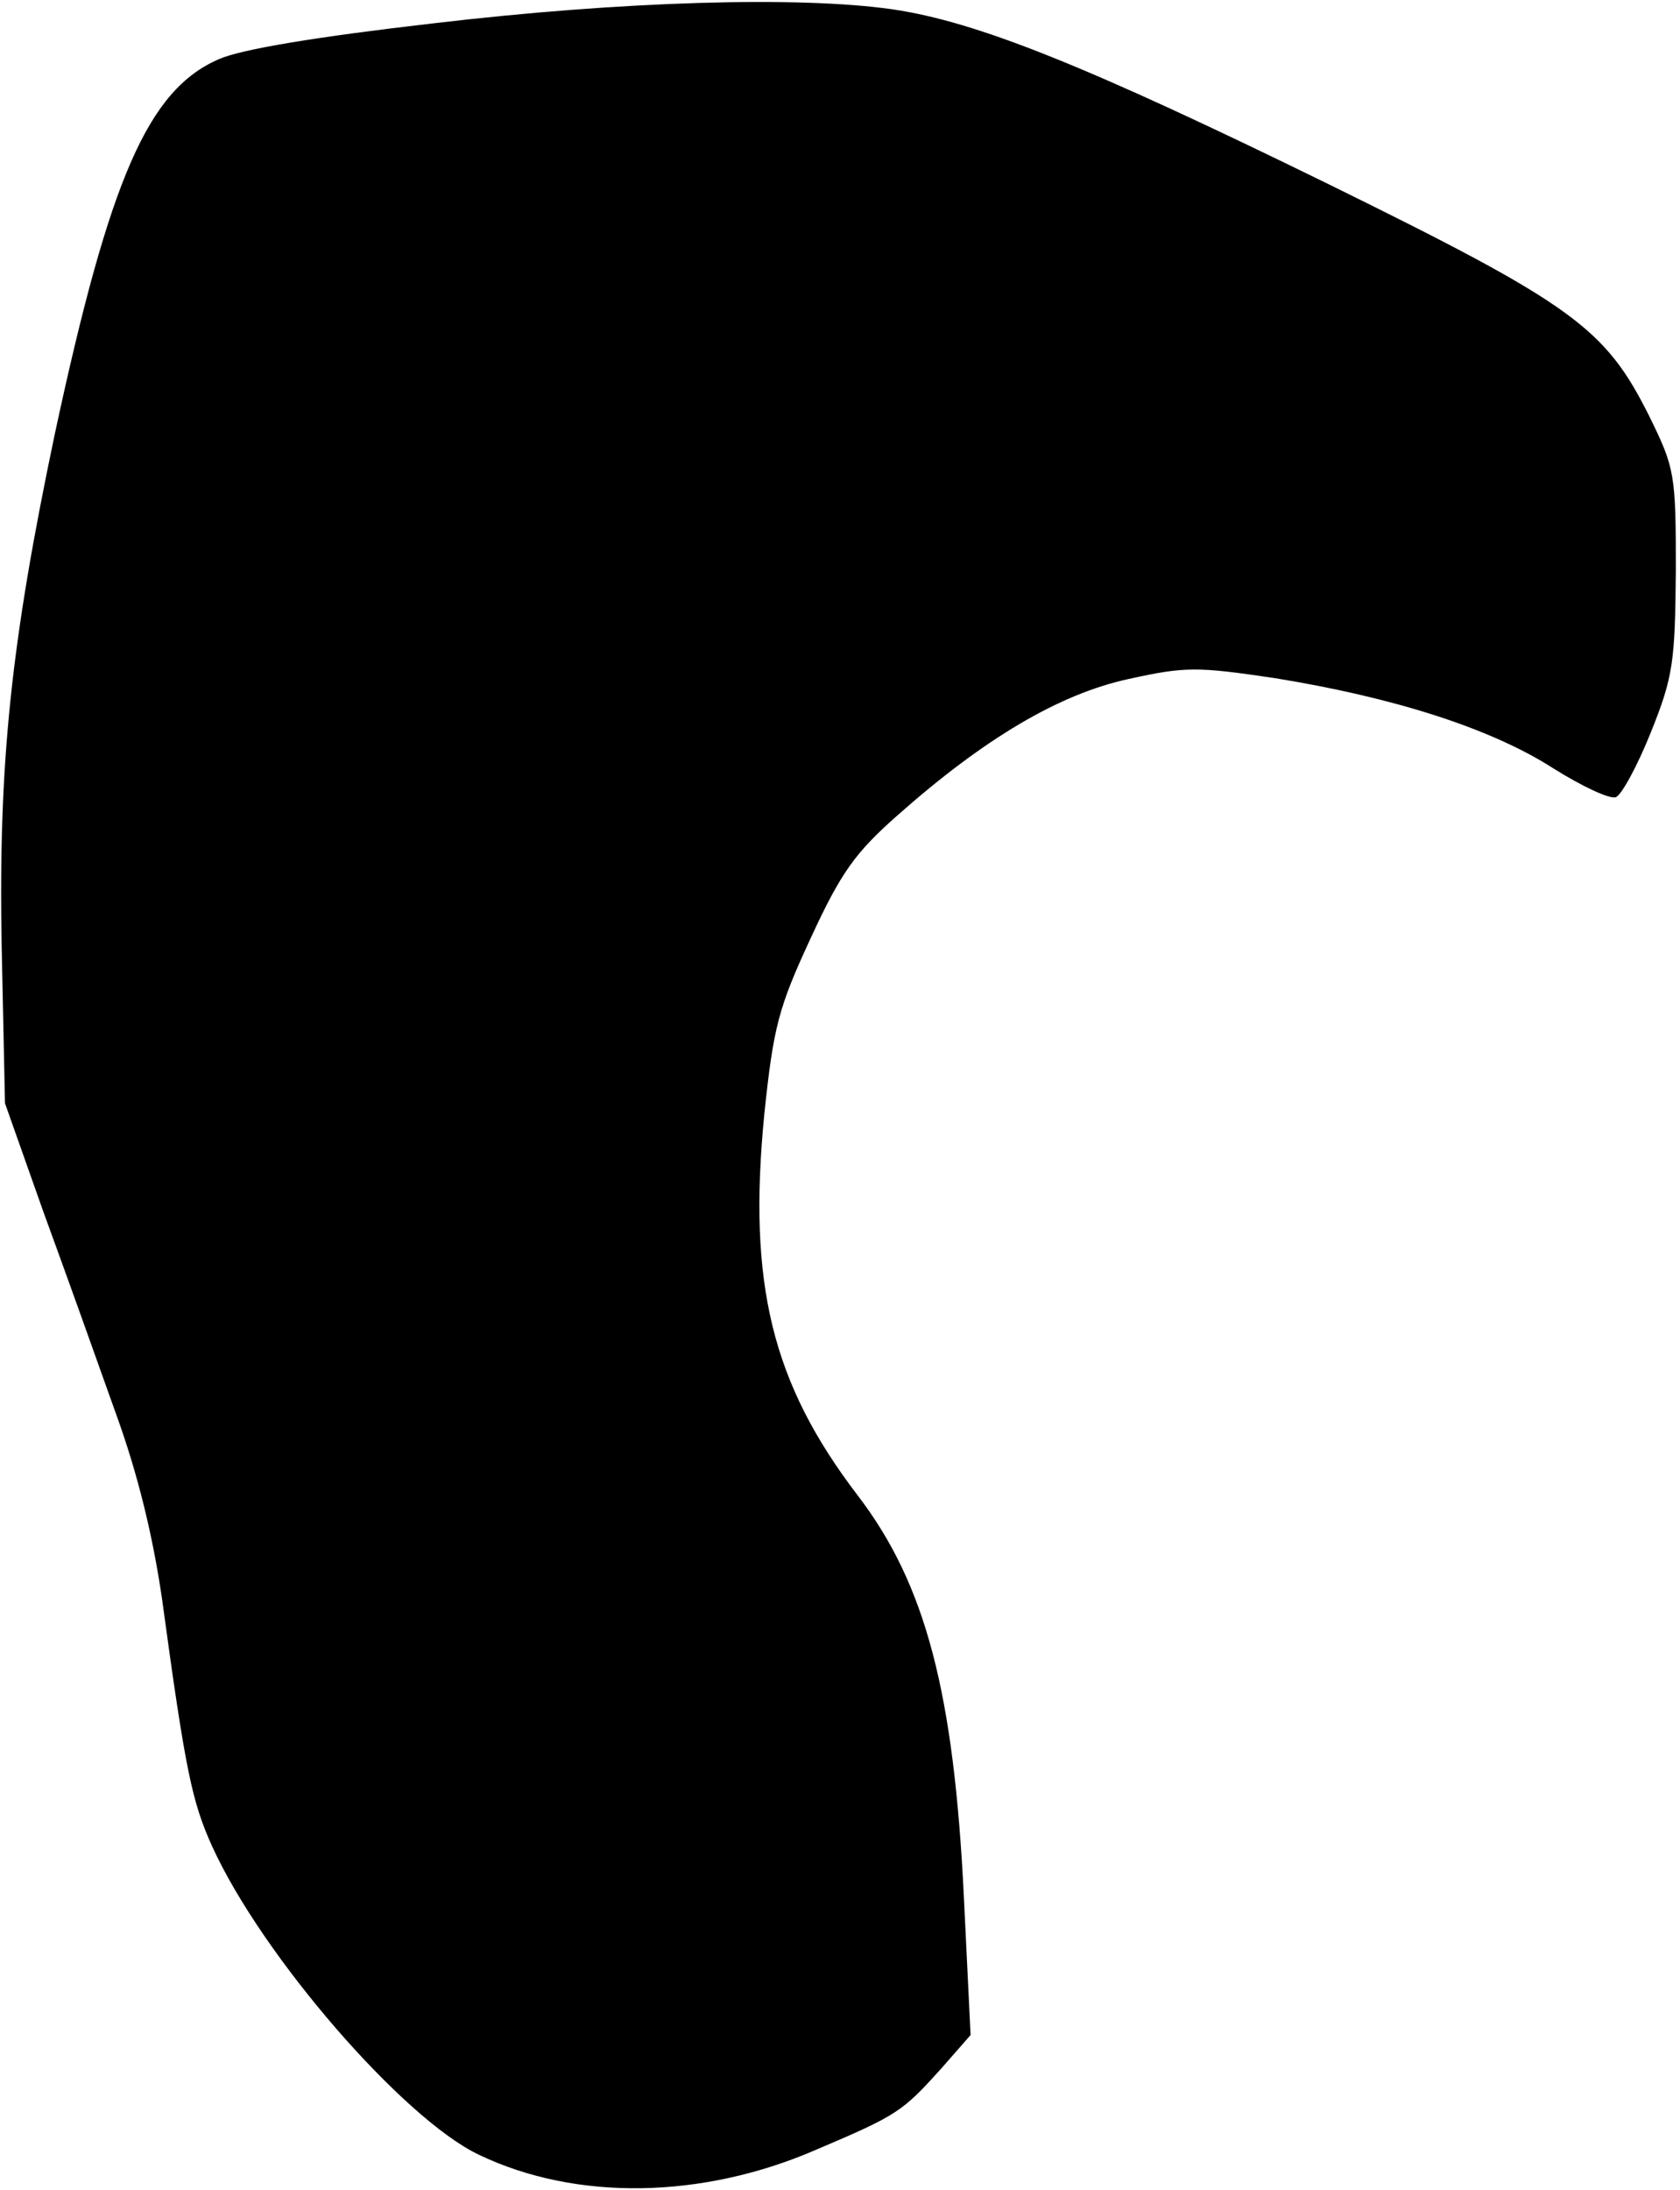<?xml version="1.0" encoding="UTF-8" standalone="yes"?>
<svg version="1.0" xmlns="http://www.w3.org/2000/svg" width="53.376mm" height="69.557mm" viewBox="0 0 202 263" preserveAspectRatio="xMidYMid meet">
  <g transform="translate(0,263) scale(0.1,-0.1)" fill="#000000" stroke="none">
    <path d="M520 2603 c-139 -16 -230 -31 -257 -43 -85 -37 -131 -143 -197 -450
-53 -252 -68 -396 -64 -616 l4 -189 46 -130 c26 -71 65 -180 87 -242 27 -74
45 -149 56 -225 28 -206 36 -243 60 -296 60 -132 230 -328 321 -371 117 -56
269 -53 405 6 99 42 104 46 151 98 l35 40 -8 165 c-12 247 -46 377 -128 484
-103 135 -132 254 -112 458 11 105 17 128 56 212 36 78 53 102 104 147 105 93
195 146 278 164 68 15 82 15 176 1 142 -23 259 -60 334 -108 35 -22 69 -38 76
-35 7 3 26 38 42 78 27 67 29 85 30 194 0 116 -1 123 -32 186 -53 106 -91 134
-386 279 -290 142 -422 195 -524 210 -112 16 -325 10 -553 -17z"/>
  </g>
</svg>